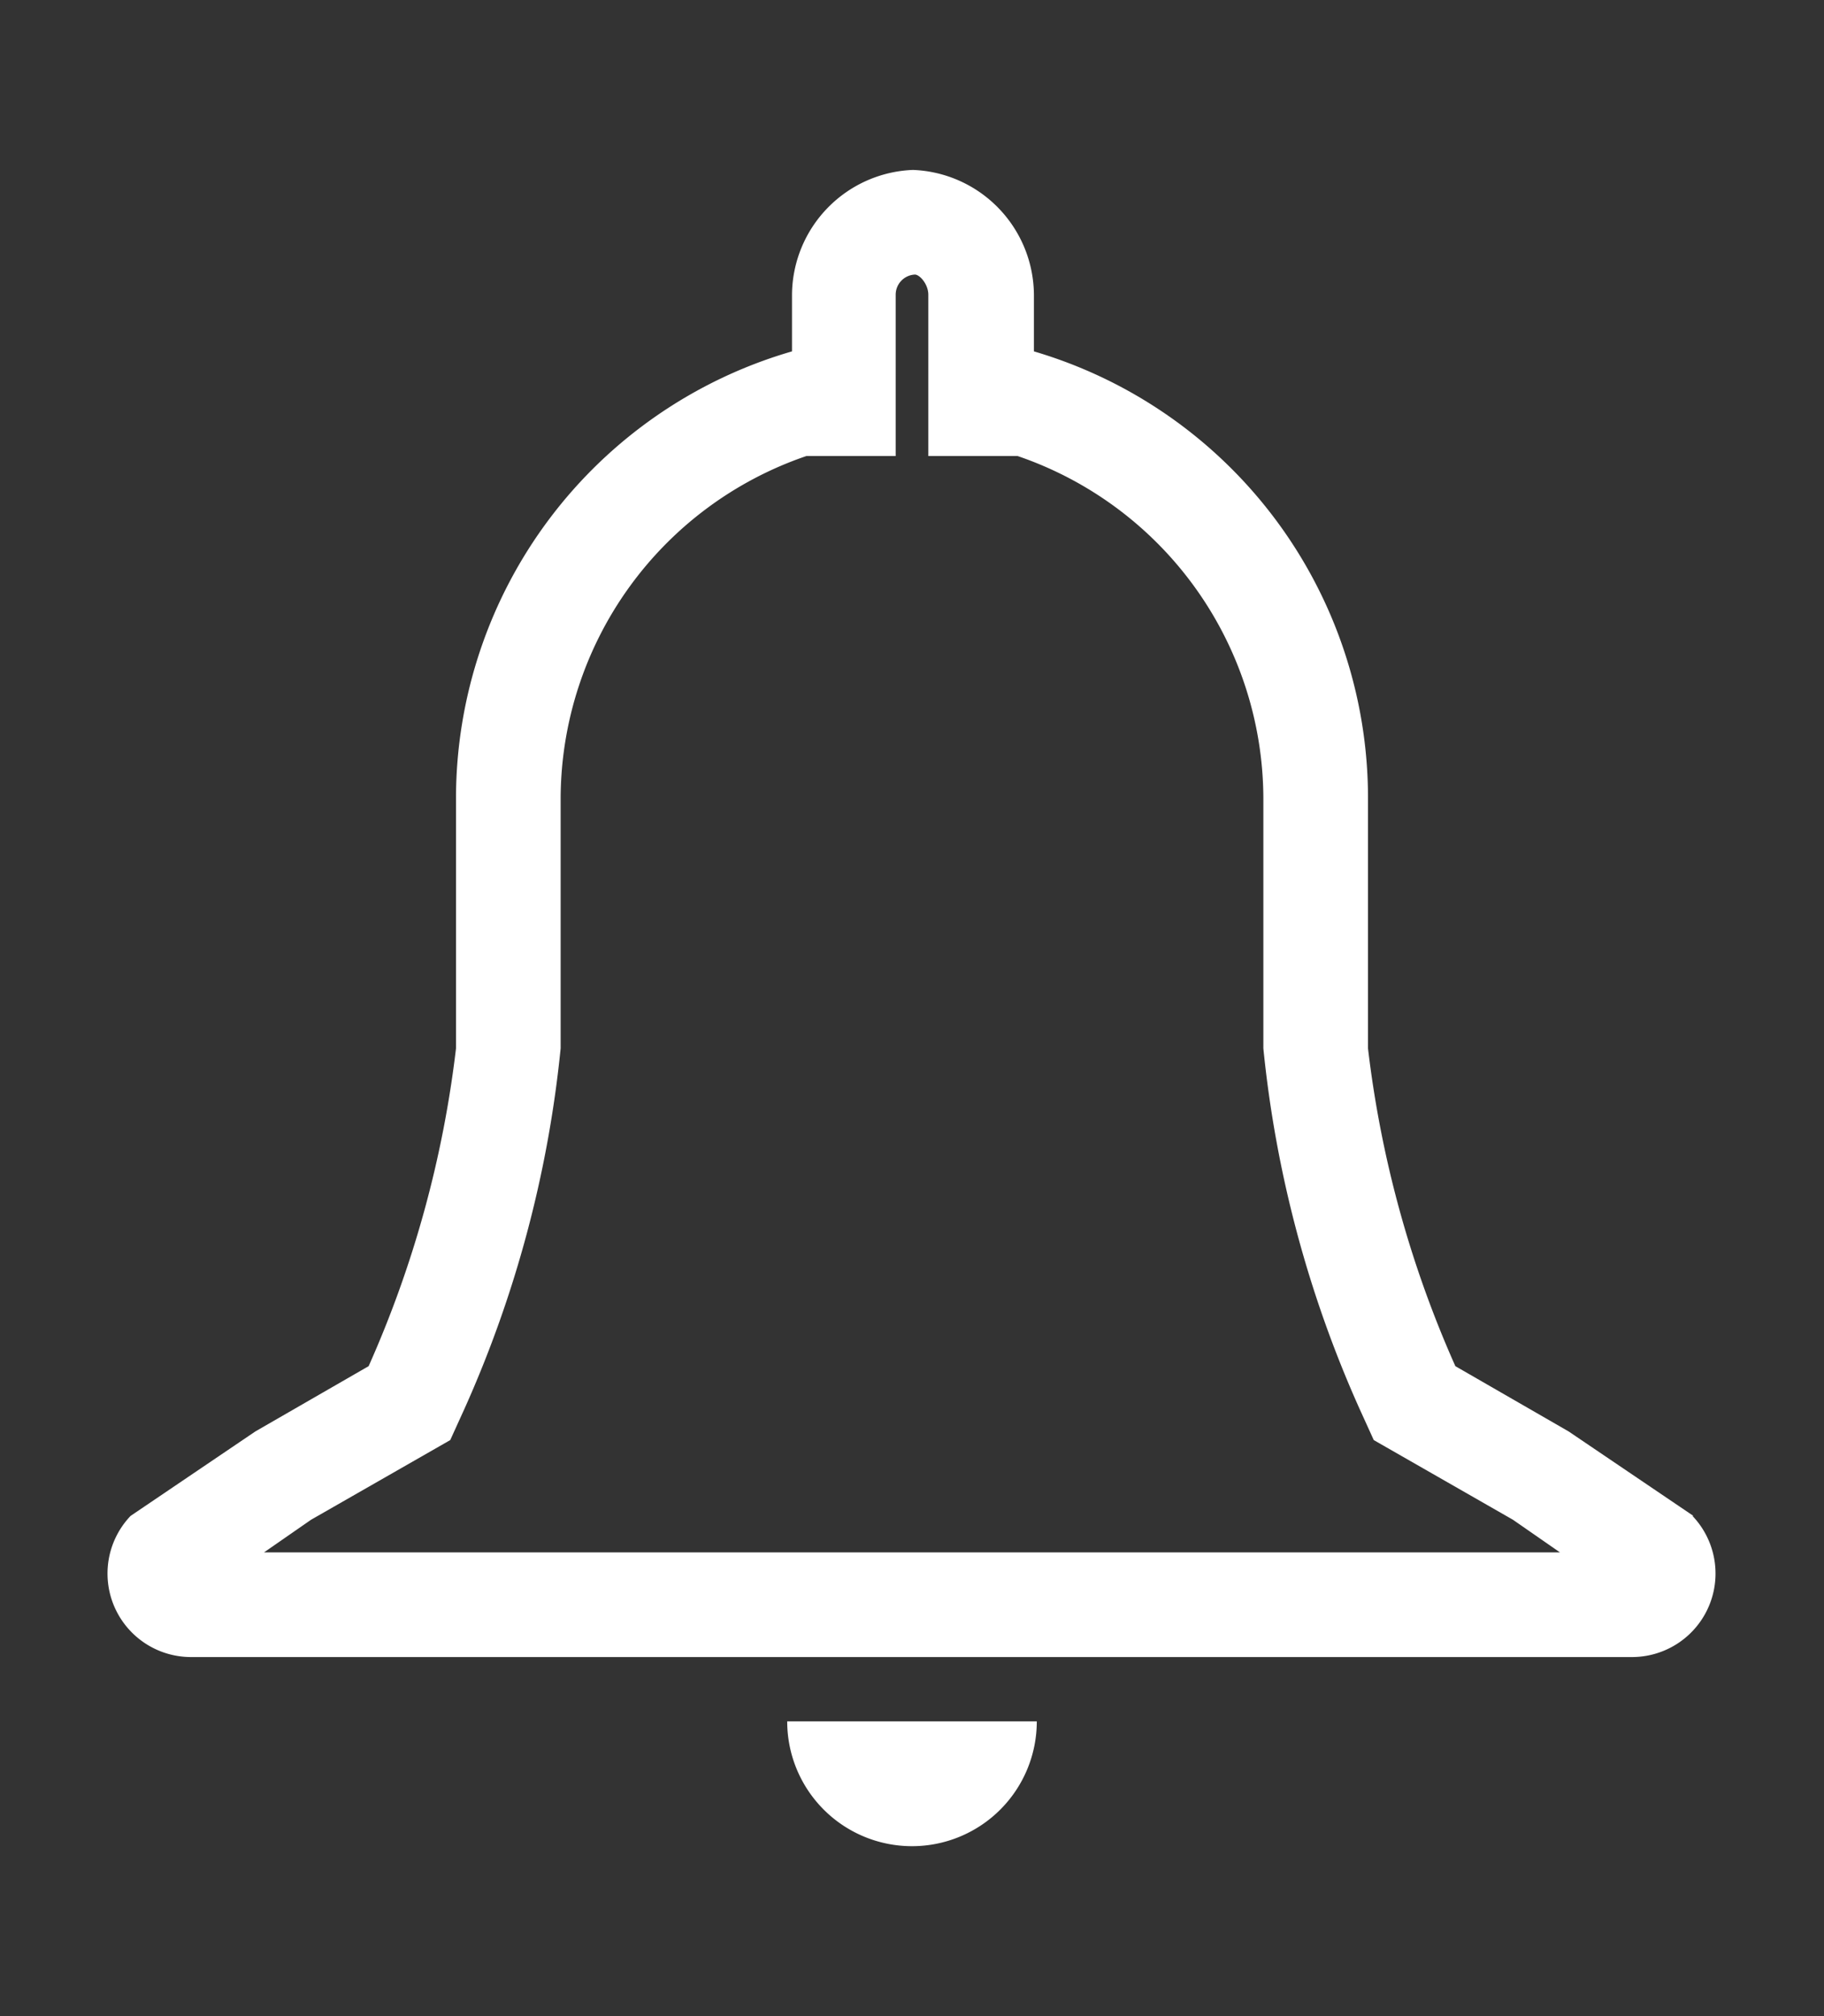 <svg id="Layer_1" data-name="Layer 1" xmlns="http://www.w3.org/2000/svg" width="19" height="21" viewBox="0 0 19 21"><rect x="0" y="0" width="19" height="21" fill="#333333" stroke="none"/><defs><style>.cls-1{fill:#fff;}</style></defs><path class="cls-1" d="M8.2,17.93a1.3,1.3,0,1,0,2.6,0v0H8.2Z"/><path class="cls-1" d="M17.64,15.79h0l-1.3-.88-1.18-.68a11.41,11.41,0,0,1-.91-3.31V8.31a4.85,4.85,0,0,0-3.48-4.65h0V3.07a1.31,1.31,0,0,0-1.26-1.3h0a1.31,1.31,0,0,0-1.26,1.3v.59h0A4.85,4.85,0,0,0,4.75,8.31v2.61a11.41,11.41,0,0,1-.91,3.31l-1.18.68-1.3.88h0A.87.87,0,0,0,2,17.26H17a.87.87,0,0,0,.63-1.47Zm-14.89.38.49-.34L4.69,15l.15-.33a12.12,12.12,0,0,0,1-3.75V8.31A3.78,3.78,0,0,1,8.4,4.75h.93V3.07a.21.21,0,0,1,.2-.21c.05,0,.14.1.14.21V4.75h.93a3.78,3.78,0,0,1,2.56,3.56v2.61a12.12,12.12,0,0,0,1,3.75l.15.33,1.45.83.49.34Z"/></svg>